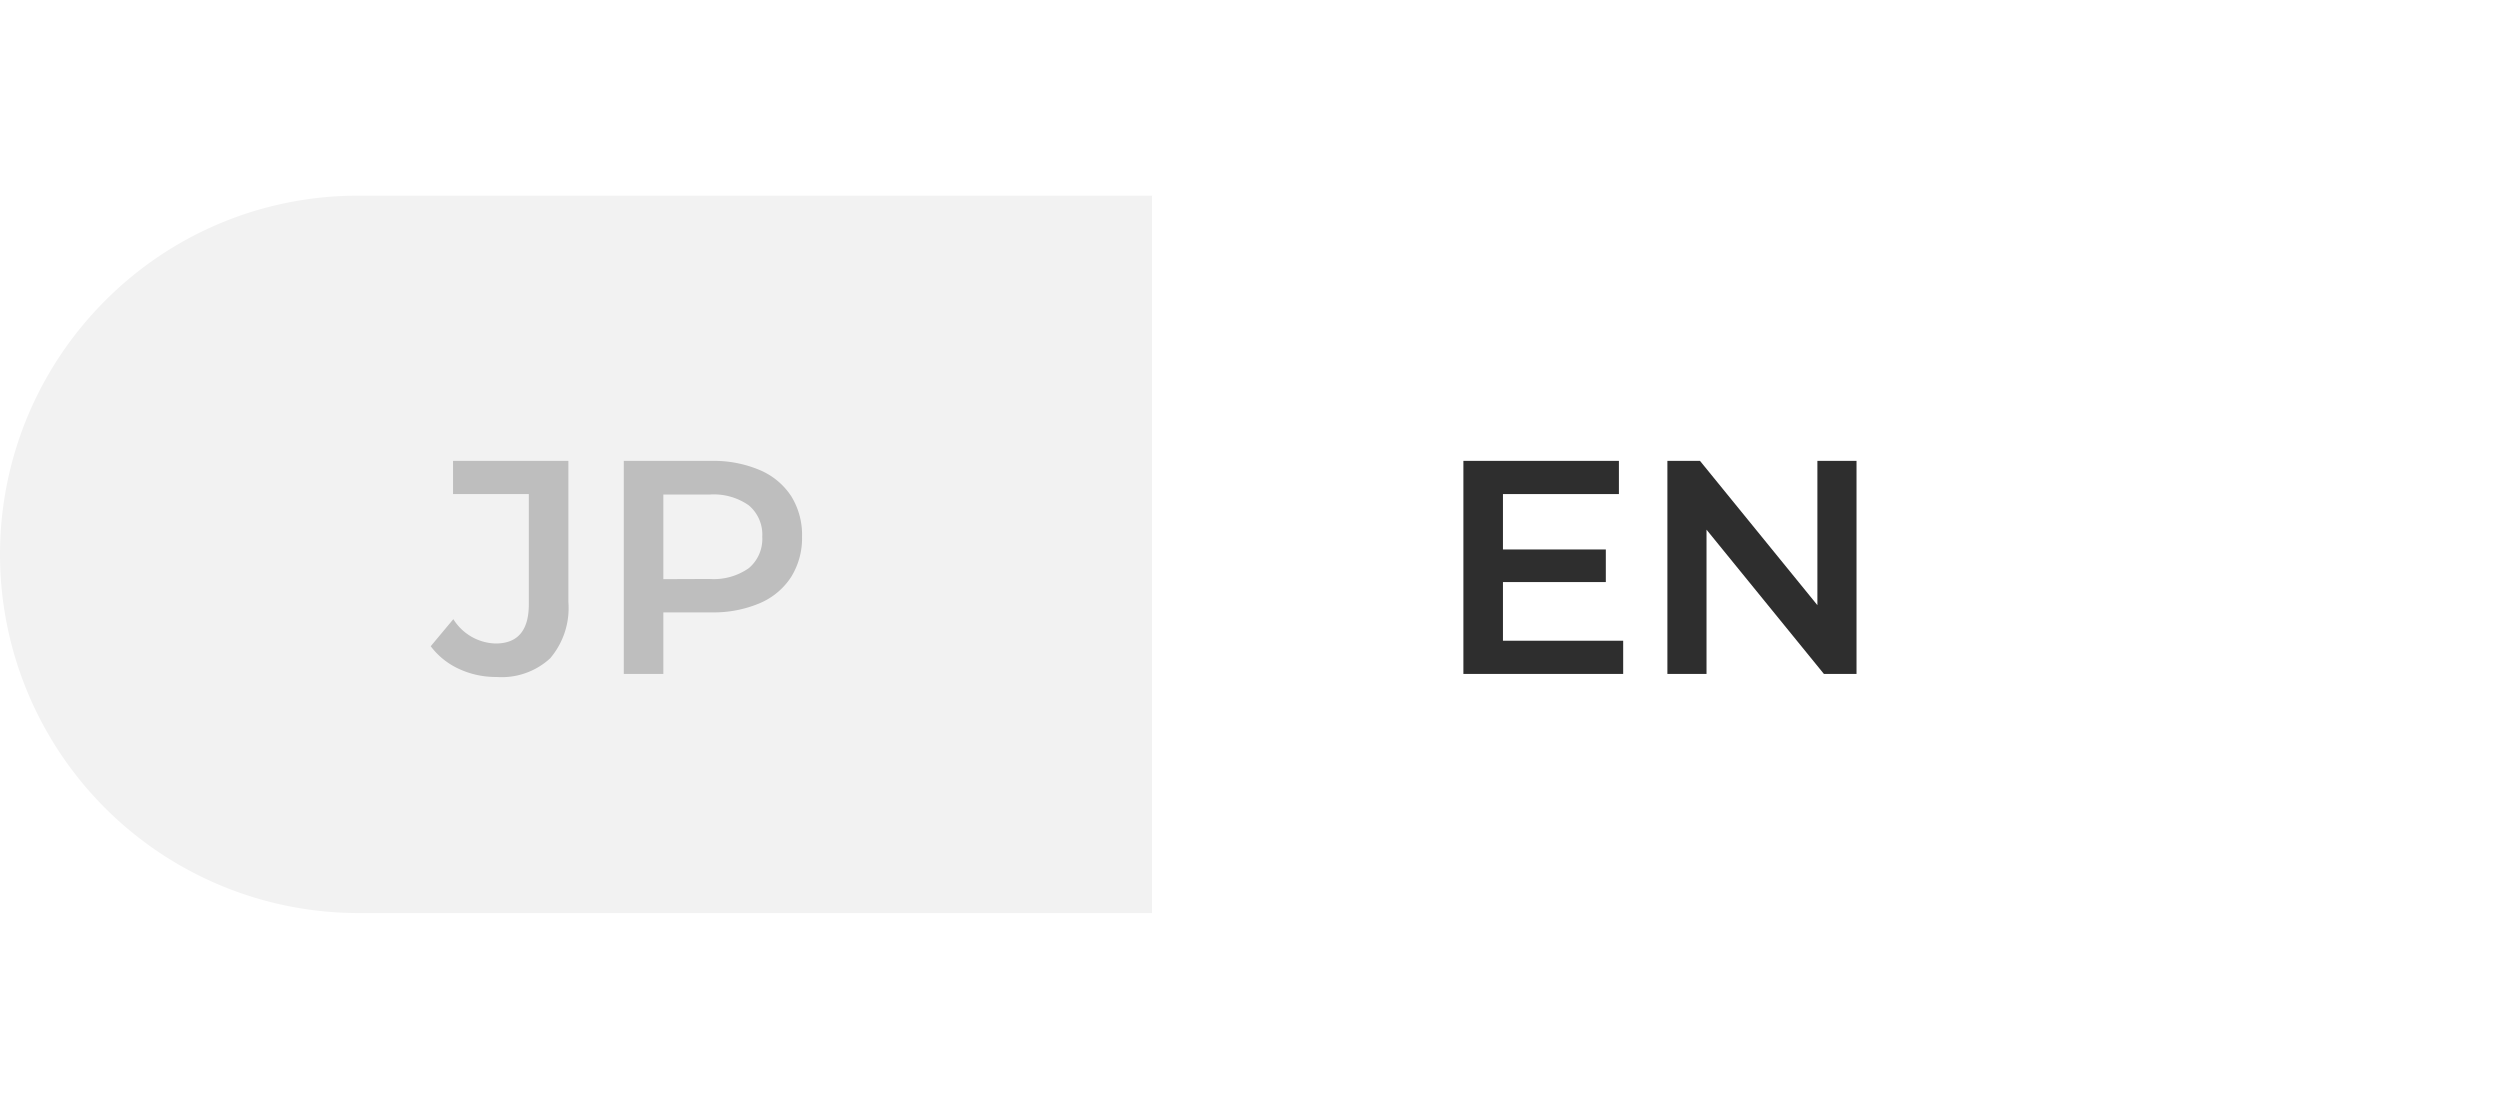 <svg xmlns="http://www.w3.org/2000/svg" xmlns:xlink="http://www.w3.org/1999/xlink" width="115" height="51.001" viewBox="0 0 115 51.001">
  <defs>
    <filter id="前面オブジェクトで型抜き_3" x="44" y="0" width="71" height="51.001" filterUnits="userSpaceOnUse">
      <feOffset input="SourceAlpha"/>
      <feGaussianBlur stdDeviation="3" result="blur"/>
      <feFlood flood-opacity="0.161"/>
      <feComposite operator="in" in2="blur"/>
      <feComposite in="SourceGraphic"/>
    </filter>
  </defs>
  <g id="lang_switch" transform="translate(-1621 -103.999)">
    <path id="前面オブジェクトで型抜き_1" data-name="前面オブジェクトで型抜き 1" d="M53,38H16.5A16.5,16.5,0,0,1,4.833,9.833,16.392,16.392,0,0,1,16.5,5H53V38Z" transform="translate(1621 108)" fill="#f2f2f2"/>
    <g transform="matrix(1, 0, 0, 1, 1621, 104)" filter="url(#前面オブジェクトで型抜き_3)">
      <path id="前面オブジェクトで型抜き_3-2" data-name="前面オブジェクトで型抜き 3" d="M53,33H16.5A16.5,16.5,0,0,1,4.833,4.834,16.392,16.392,0,0,1,16.5,0H53V33Z" transform="translate(106 42) rotate(180)" fill="#fff"/>
    </g>
    <path id="パス_190" data-name="パス 190" d="M2.842.14A4.02,4.02,0,0,1,1.113-.231a3.387,3.387,0,0,1-1.3-1.043L.854-2.52A2.362,2.362,0,0,0,2.8-1.4q1.526,0,1.526-1.806V-8.274H.84V-9.8H6.146v6.5a3.563,3.563,0,0,1-.84,2.583A3.291,3.291,0,0,1,2.842.14ZM12.726-9.8a5.425,5.425,0,0,1,2.219.42,3.227,3.227,0,0,1,1.449,1.2,3.368,3.368,0,0,1,.5,1.862,3.377,3.377,0,0,1-.5,1.855,3.211,3.211,0,0,1-1.449,1.211,5.425,5.425,0,0,1-2.219.42H10.514V0H8.694V-9.8Zm-.084,5.432a2.8,2.8,0,0,0,1.806-.5,1.757,1.757,0,0,0,.616-1.442,1.757,1.757,0,0,0-.616-1.442,2.8,2.8,0,0,0-1.806-.5H10.514v3.892Z" transform="translate(1641 135)" fill="#bebebe"/>
    <path id="パス_189" data-name="パス 189" d="M8.666-1.526V0H1.316V-9.8H8.47v1.526H3.136v2.548H7.868v1.5H3.136v2.7ZM19.4-9.8V0h-1.5L12.5-6.636V0H10.7V-9.8h1.5l5.4,6.636V-9.8Z" transform="translate(1687 135)" fill="#2e2e2e"/>
  </g>
</svg>

